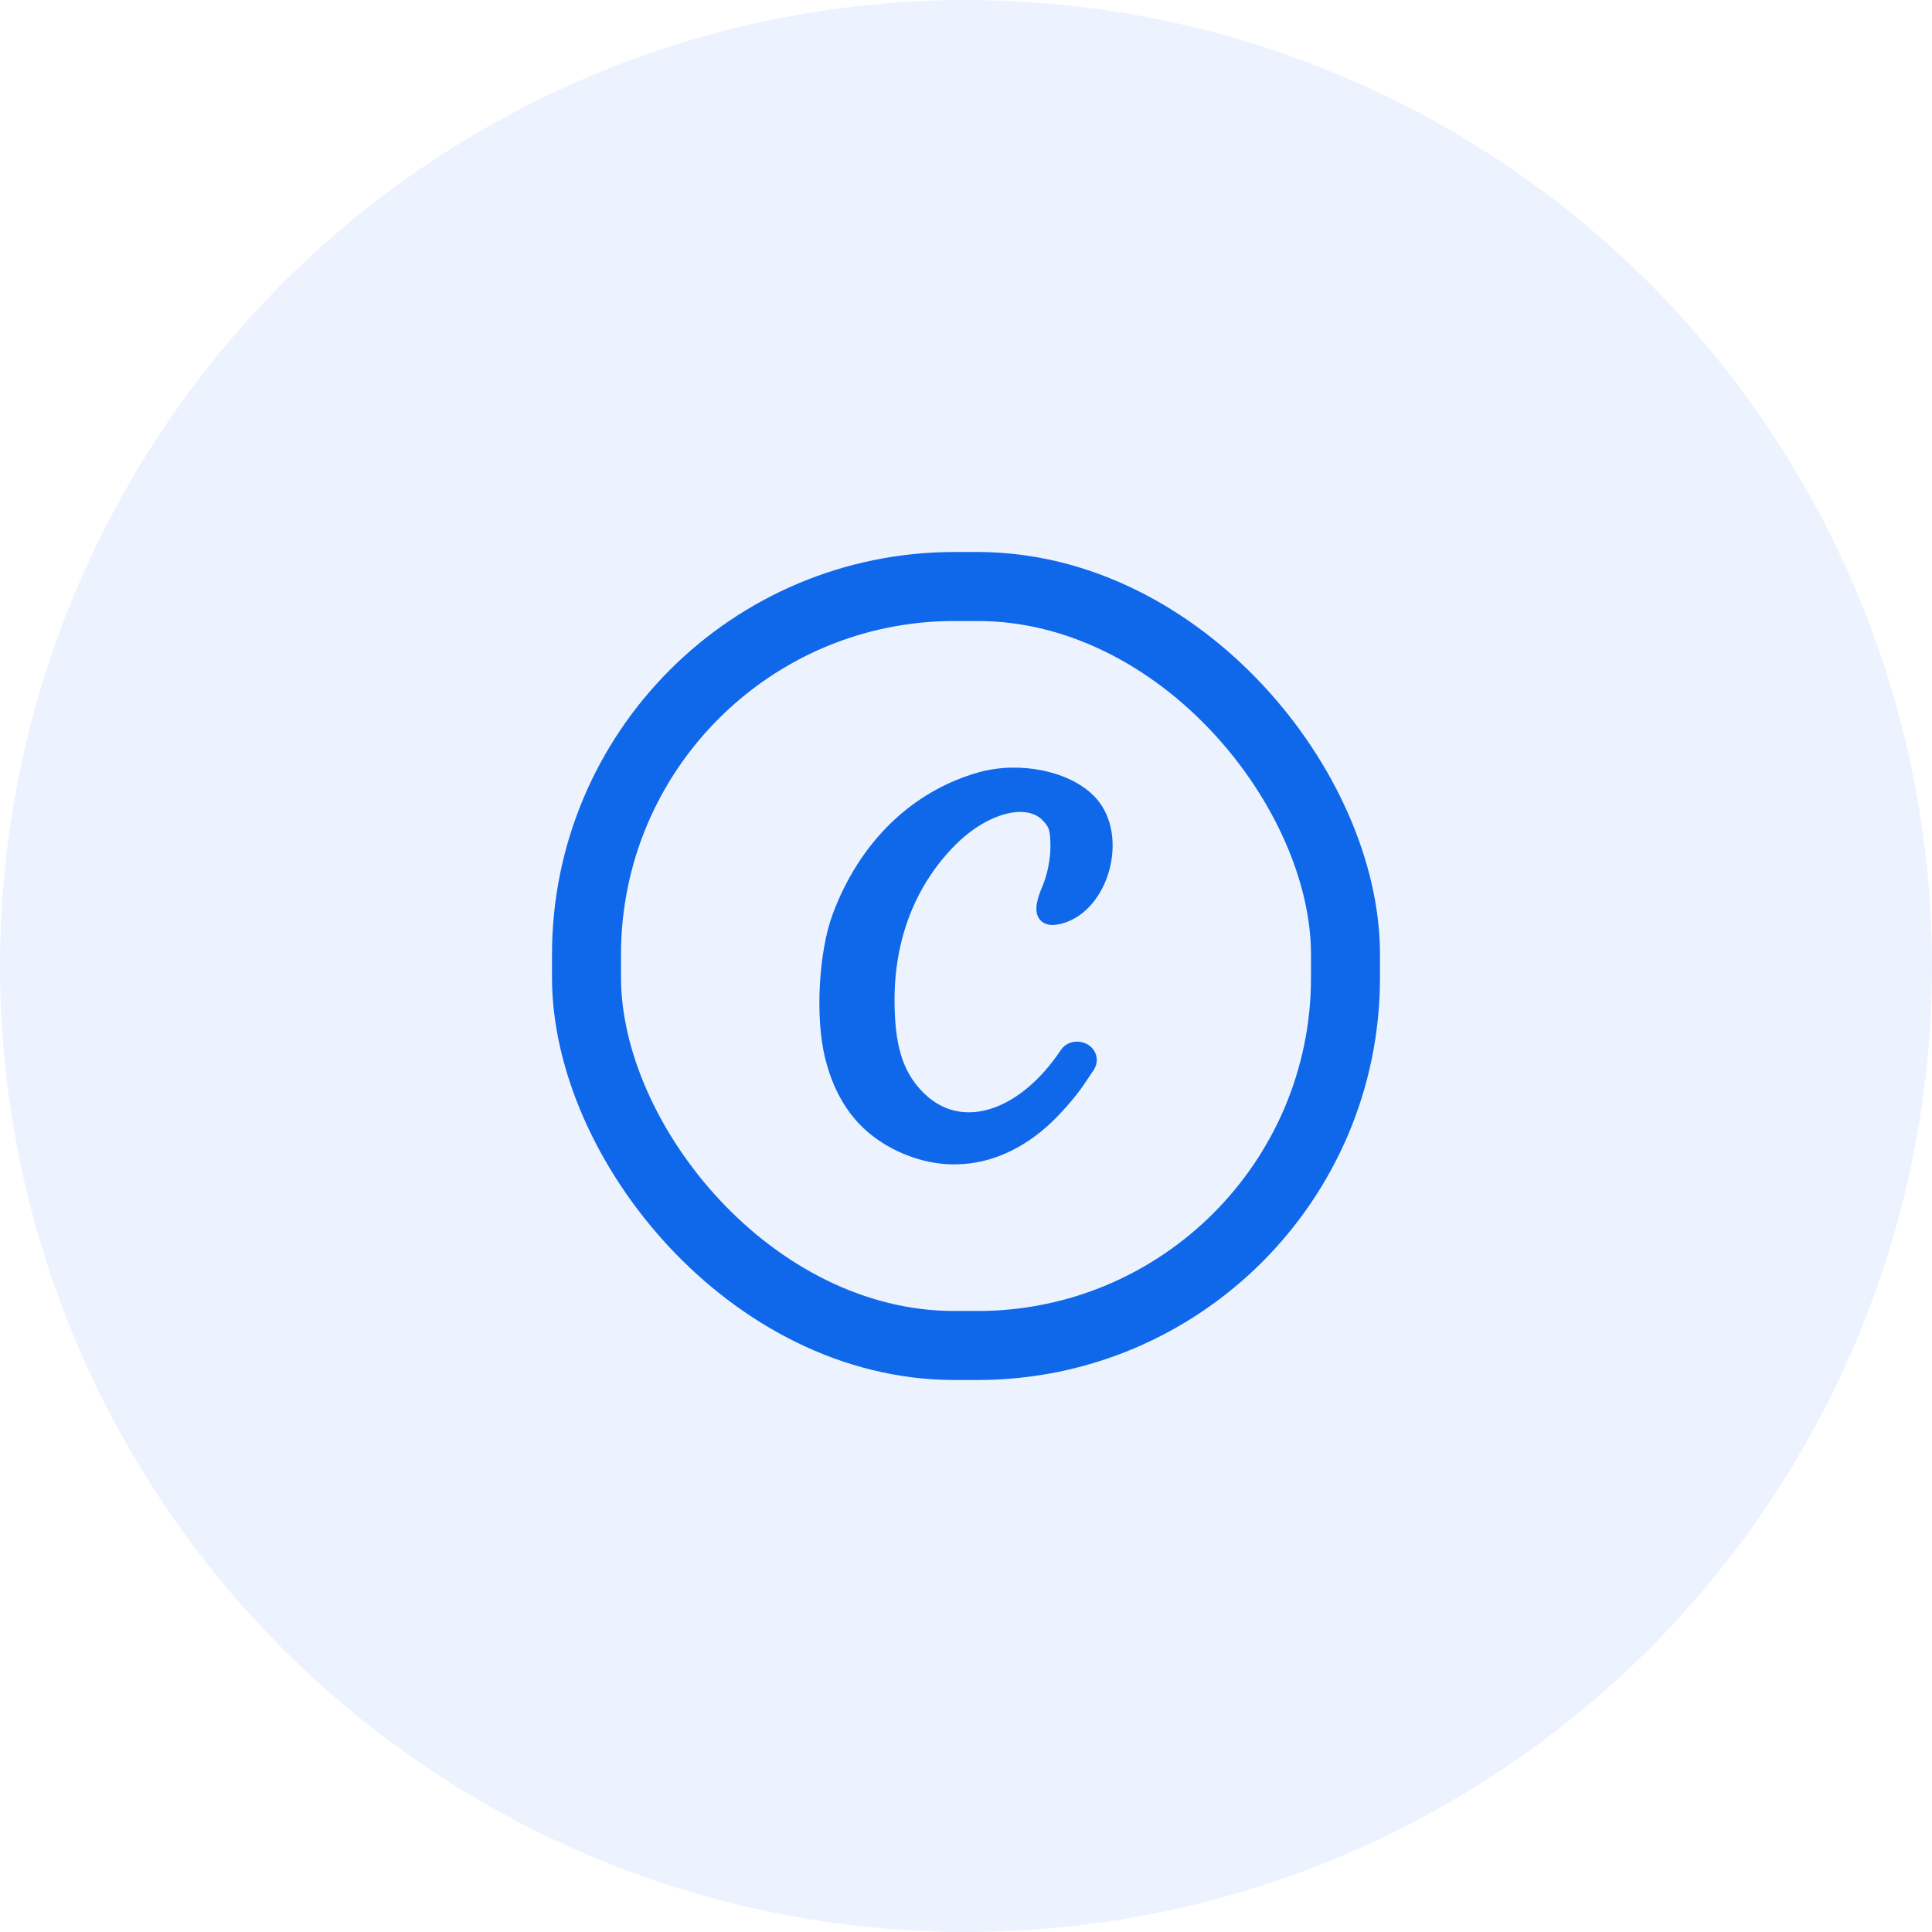 <?xml version="1.0" encoding="UTF-8"?>
<svg xmlns="http://www.w3.org/2000/svg" width="56" height="56" viewBox="0 0 56 56" fill="none">
  <circle opacity="0.5" cx="28" cy="28" r="28" fill="#DAE9FF"></circle>
  <g clip-path="url(#clip0_2017_65938)">
    <rect x="17" y="17" width="22" height="22" rx="10.667" stroke="#0F67EA" stroke-width="2"></rect>
    <path d="M24.378 26.563C25.13 24.565 26.572 23.161 28.417 22.632C29.555 22.306 30.952 22.602 31.582 23.302C32.435 24.248 31.903 26.215 30.709 26.53C30.251 26.651 30.174 26.43 30.449 25.777C30.601 25.415 30.697 24.941 30.697 24.547C30.697 24.012 30.647 23.855 30.392 23.595C29.799 22.988 28.536 23.298 27.532 24.297C26.331 25.492 25.684 27.117 25.679 28.951C25.675 30.317 25.918 31.134 26.52 31.78C27.756 33.103 29.668 32.511 30.956 30.575C31.111 30.341 31.529 30.434 31.54 30.714C31.542 30.77 31.526 30.826 31.495 30.873L31.191 31.325C30.996 31.614 30.594 32.079 30.296 32.359C29.009 33.572 27.445 33.831 25.987 33.073C25.041 32.58 24.448 31.781 24.158 30.606C23.879 29.478 23.98 27.621 24.378 26.563Z" fill="#0F67EA" stroke="#0F67EA" stroke-width="0.5"></path>
  </g>
  <defs>
    <clipPath id="clip0_2017_65938">
      <rect width="24" height="24" fill="white" transform="translate(16 16)"></rect>
    </clipPath>
  </defs>
</svg>
